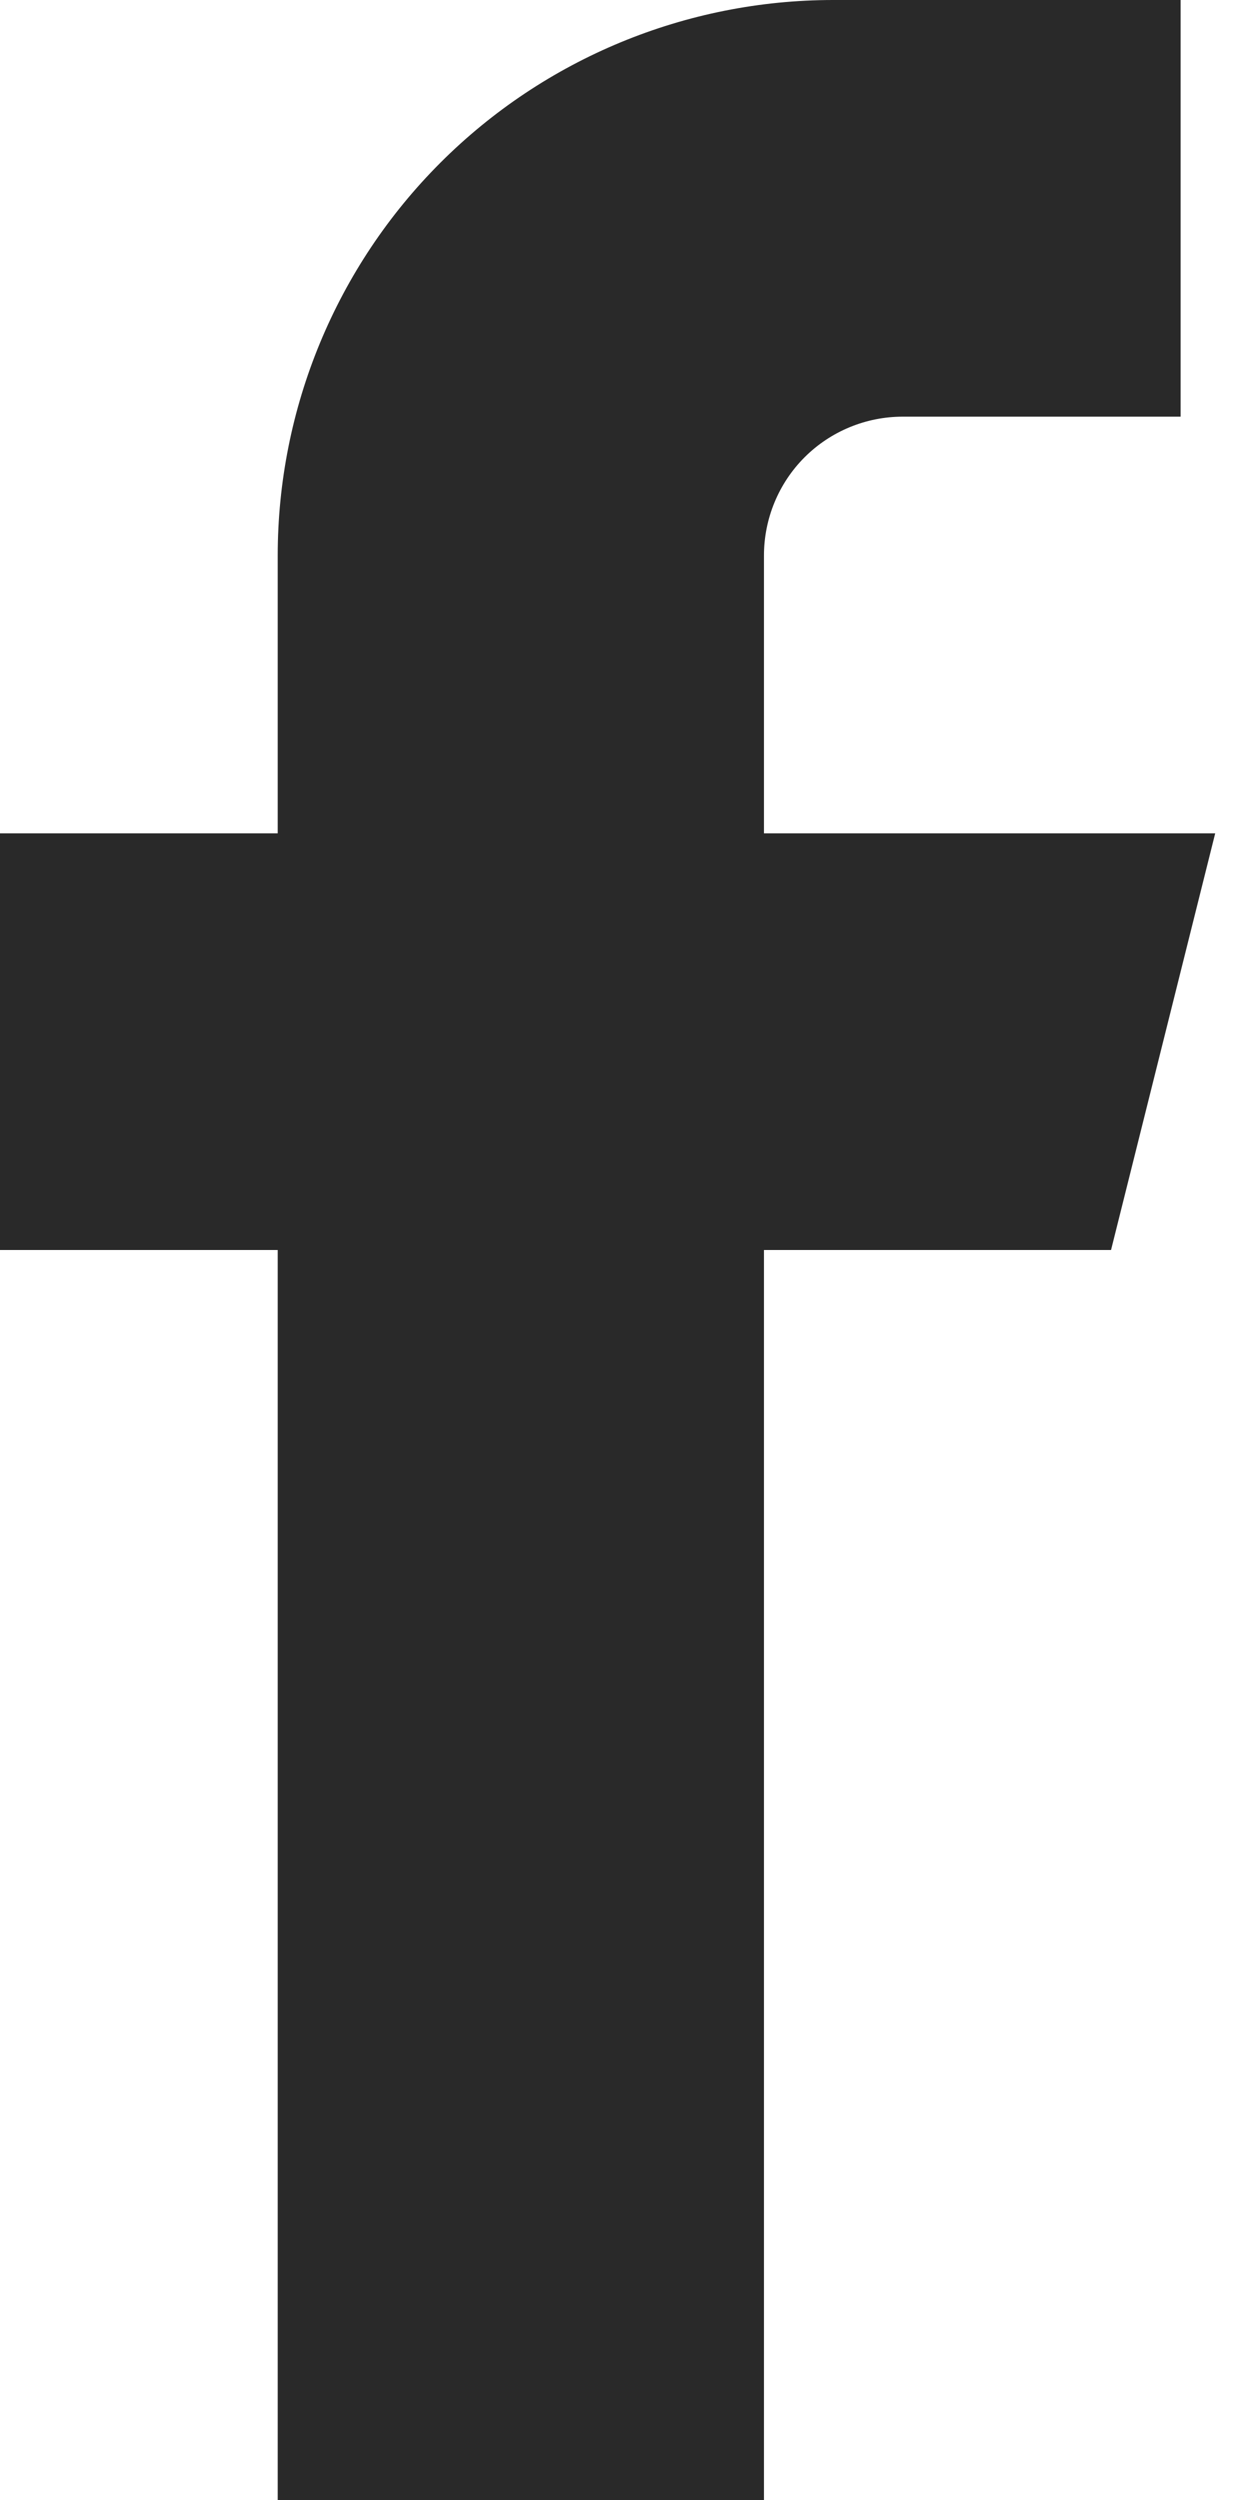 <svg width="6" height="12" viewBox="0 0 6 12" fill="none" xmlns="http://www.w3.org/2000/svg">
<path d="M5.833 4H3.667V2.667C3.667 2.49 3.737 2.32 3.862 2.195C3.987 2.07 4.157 2 4.333 2H5.667V0H4C3.293 0 2.614 0.281 2.114 0.781C1.614 1.281 1.333 1.959 1.333 2.667V4H0V6H1.333V12H3.667V6H5.333L5.833 4Z" fill="#292929"/>
</svg>
